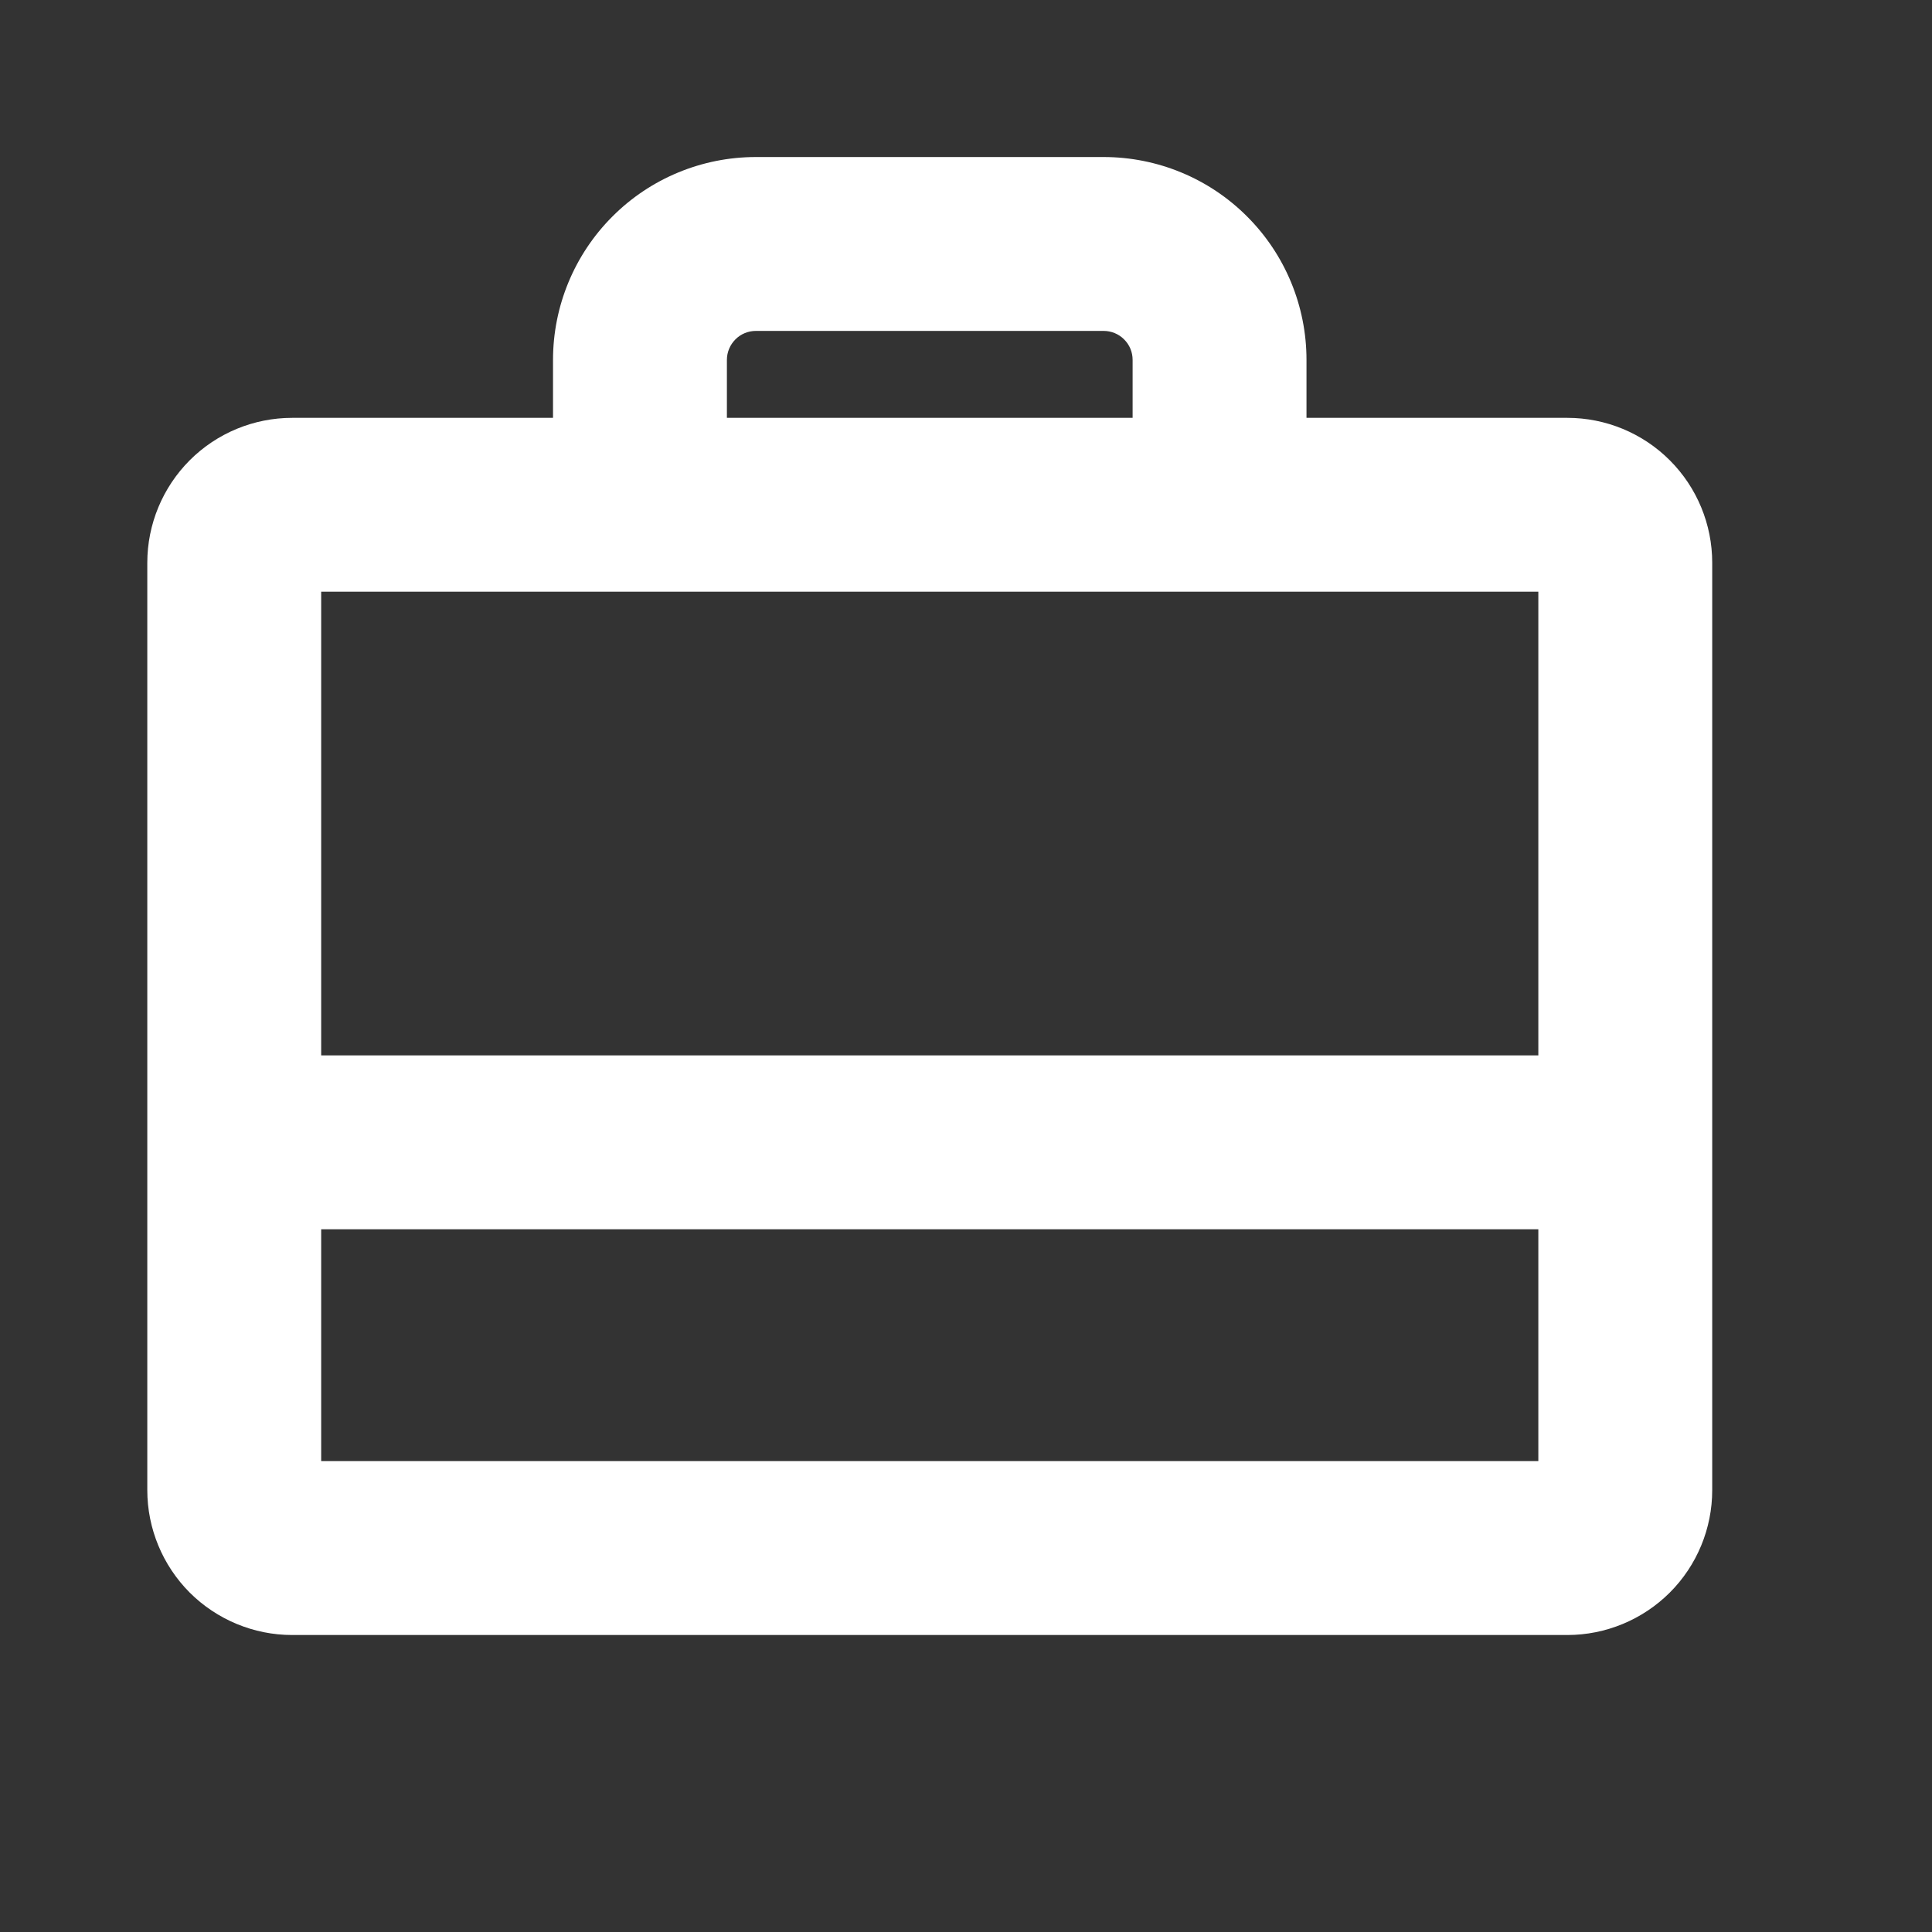 <?xml version="1.0" encoding="UTF-8"?> <svg xmlns="http://www.w3.org/2000/svg" width="25" height="25" viewBox="0 0 25 25" fill="none"><rect x="0" y="0" width="25" height="25" fill="#333333" stroke="none"/><path d="M20.281 5.407H16.906V4.657C16.906 3.961 16.63 3.293 16.137 2.801C15.645 2.308 14.977 2.032 14.281 2.032H9.781C9.085 2.032 8.417 2.308 7.925 2.801C7.433 3.293 7.156 3.961 7.156 4.657V5.407H3.781C3.284 5.407 2.807 5.604 2.455 5.956C2.104 6.308 1.906 6.785 1.906 7.282V19.282C1.906 19.779 2.104 20.256 2.455 20.608C2.807 20.959 3.284 21.157 3.781 21.157H20.281C20.778 21.157 21.255 20.959 21.607 20.608C21.959 20.256 22.156 19.779 22.156 19.282V7.282C22.156 6.785 21.959 6.308 21.607 5.956C21.255 5.604 20.778 5.407 20.281 5.407ZM9.406 4.657C9.406 4.557 9.446 4.462 9.516 4.392C9.586 4.321 9.682 4.282 9.781 4.282H14.281C14.38 4.282 14.476 4.321 14.546 4.392C14.617 4.462 14.656 4.557 14.656 4.657V5.407H9.406V4.657ZM19.906 7.657V13.657H4.156V7.657H19.906ZM4.156 18.907V15.907H19.906V18.907H4.156Z" fill="white"></path></svg> 
